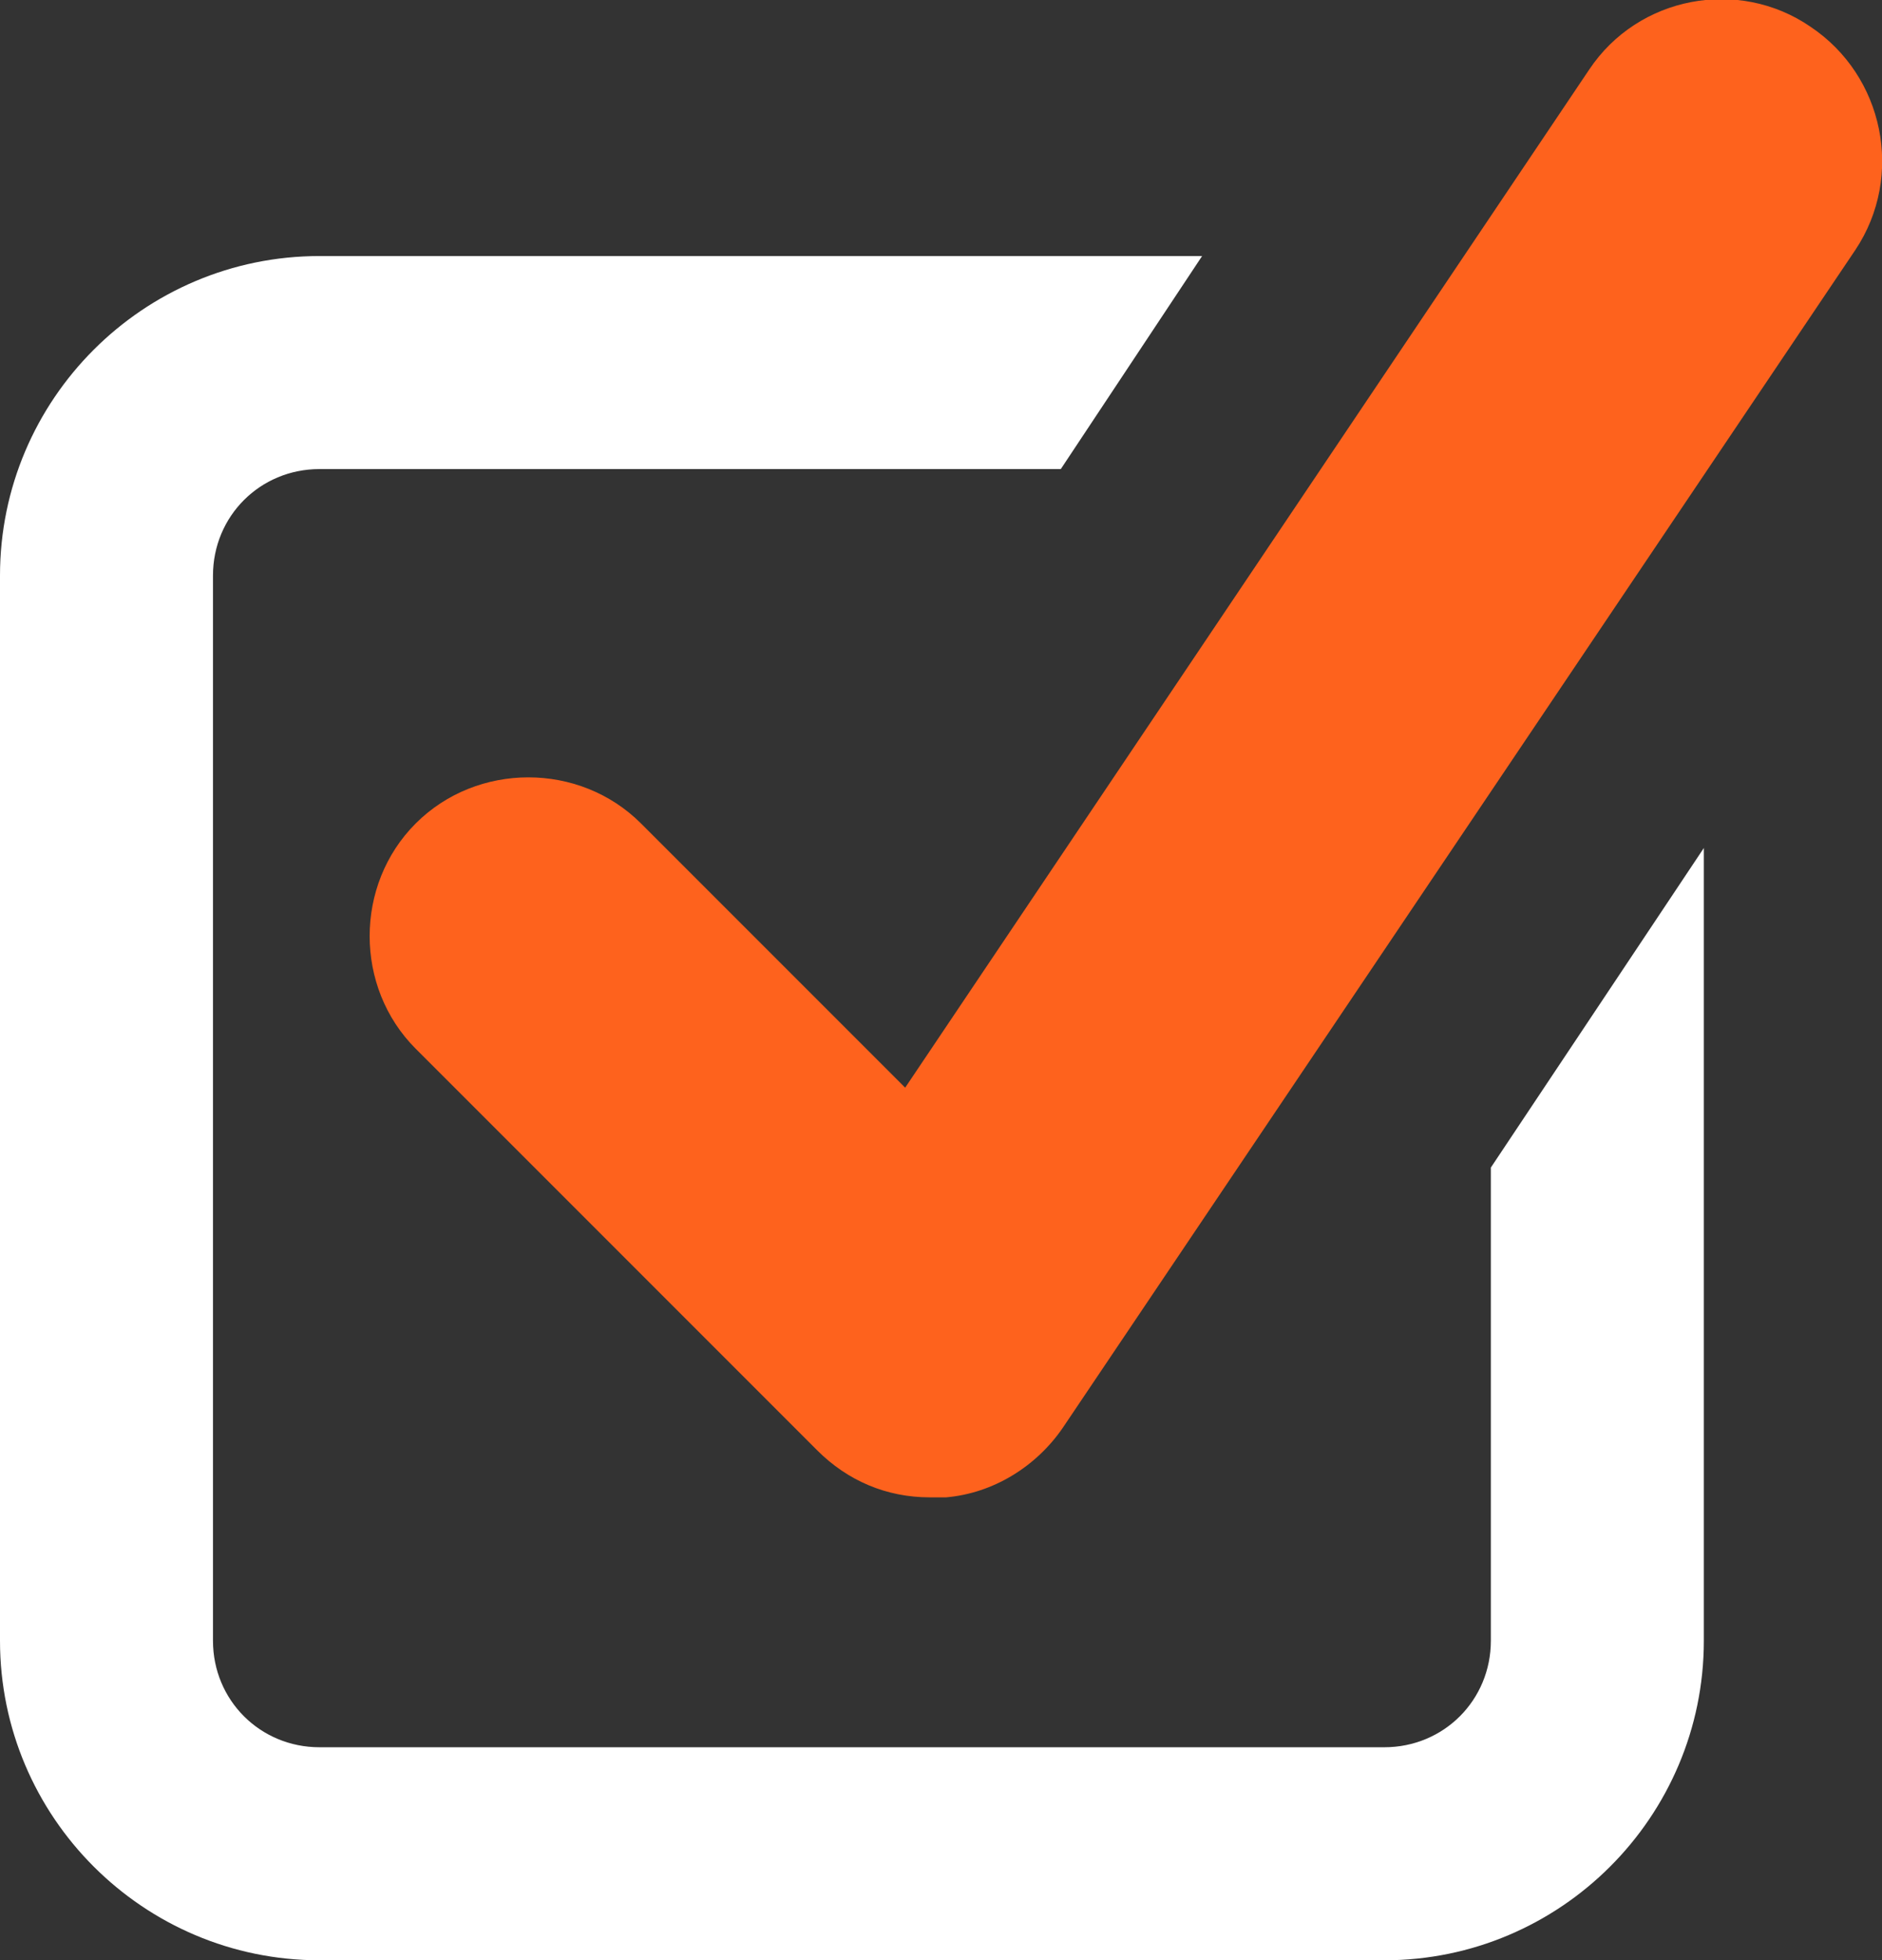 <?xml version="1.0" encoding="utf-8"?>
<!-- Generator: Adobe Illustrator 24.3.0, SVG Export Plug-In . SVG Version: 6.00 Build 0)  -->
<svg version="1.1" id="Layer_1" xmlns="http://www.w3.org/2000/svg" xmlns:xlink="http://www.w3.org/1999/xlink" x="0px" y="0px"
	 viewBox="0 0 91.9 95.7" style="enable-background:new 0 0 91.9 95.7;" xml:space="preserve">
<rect x="0" y="0" width="91.9" height="95.7" fill="#333333" stroke="none"/>
<style type="text/css">
	.st0{fill:#FE621D;}
	.st1{fill:#FFFFFF;}
</style>
<g>
	<path class="st0" d="M45.4,73.1c-2.1,0-4-0.8-5.5-2.3L20.3,51.2c-3-3-3-8,0-11c3-3,8-3,11,0l12.9,12.9L77.6,3.4
		c2.4-3.6,7.3-4.5,10.8-2.1C92,3.7,93,8.6,90.6,12.2L51.9,69.7c-1.3,1.9-3.4,3.2-5.7,3.4C45.9,73.1,45.7,73.1,45.4,73.1"/>
	<path class="st1" d="M72.8,57v23.1c0,2.9-2.3,5.2-5.2,5.2h-52c-2.9,0-5.2-2.3-5.2-5.2v-52c0-2.9,2.3-5.2,5.2-5.2h36.2l6.9-10.4
		H15.6C7,12.5,0,19.5,0,28.1v52c0,8.6,7,15.6,15.6,15.6h52c8.6,0,15.6-7,15.6-15.6V41.4L72.8,57z"/>
</g>
</svg>
